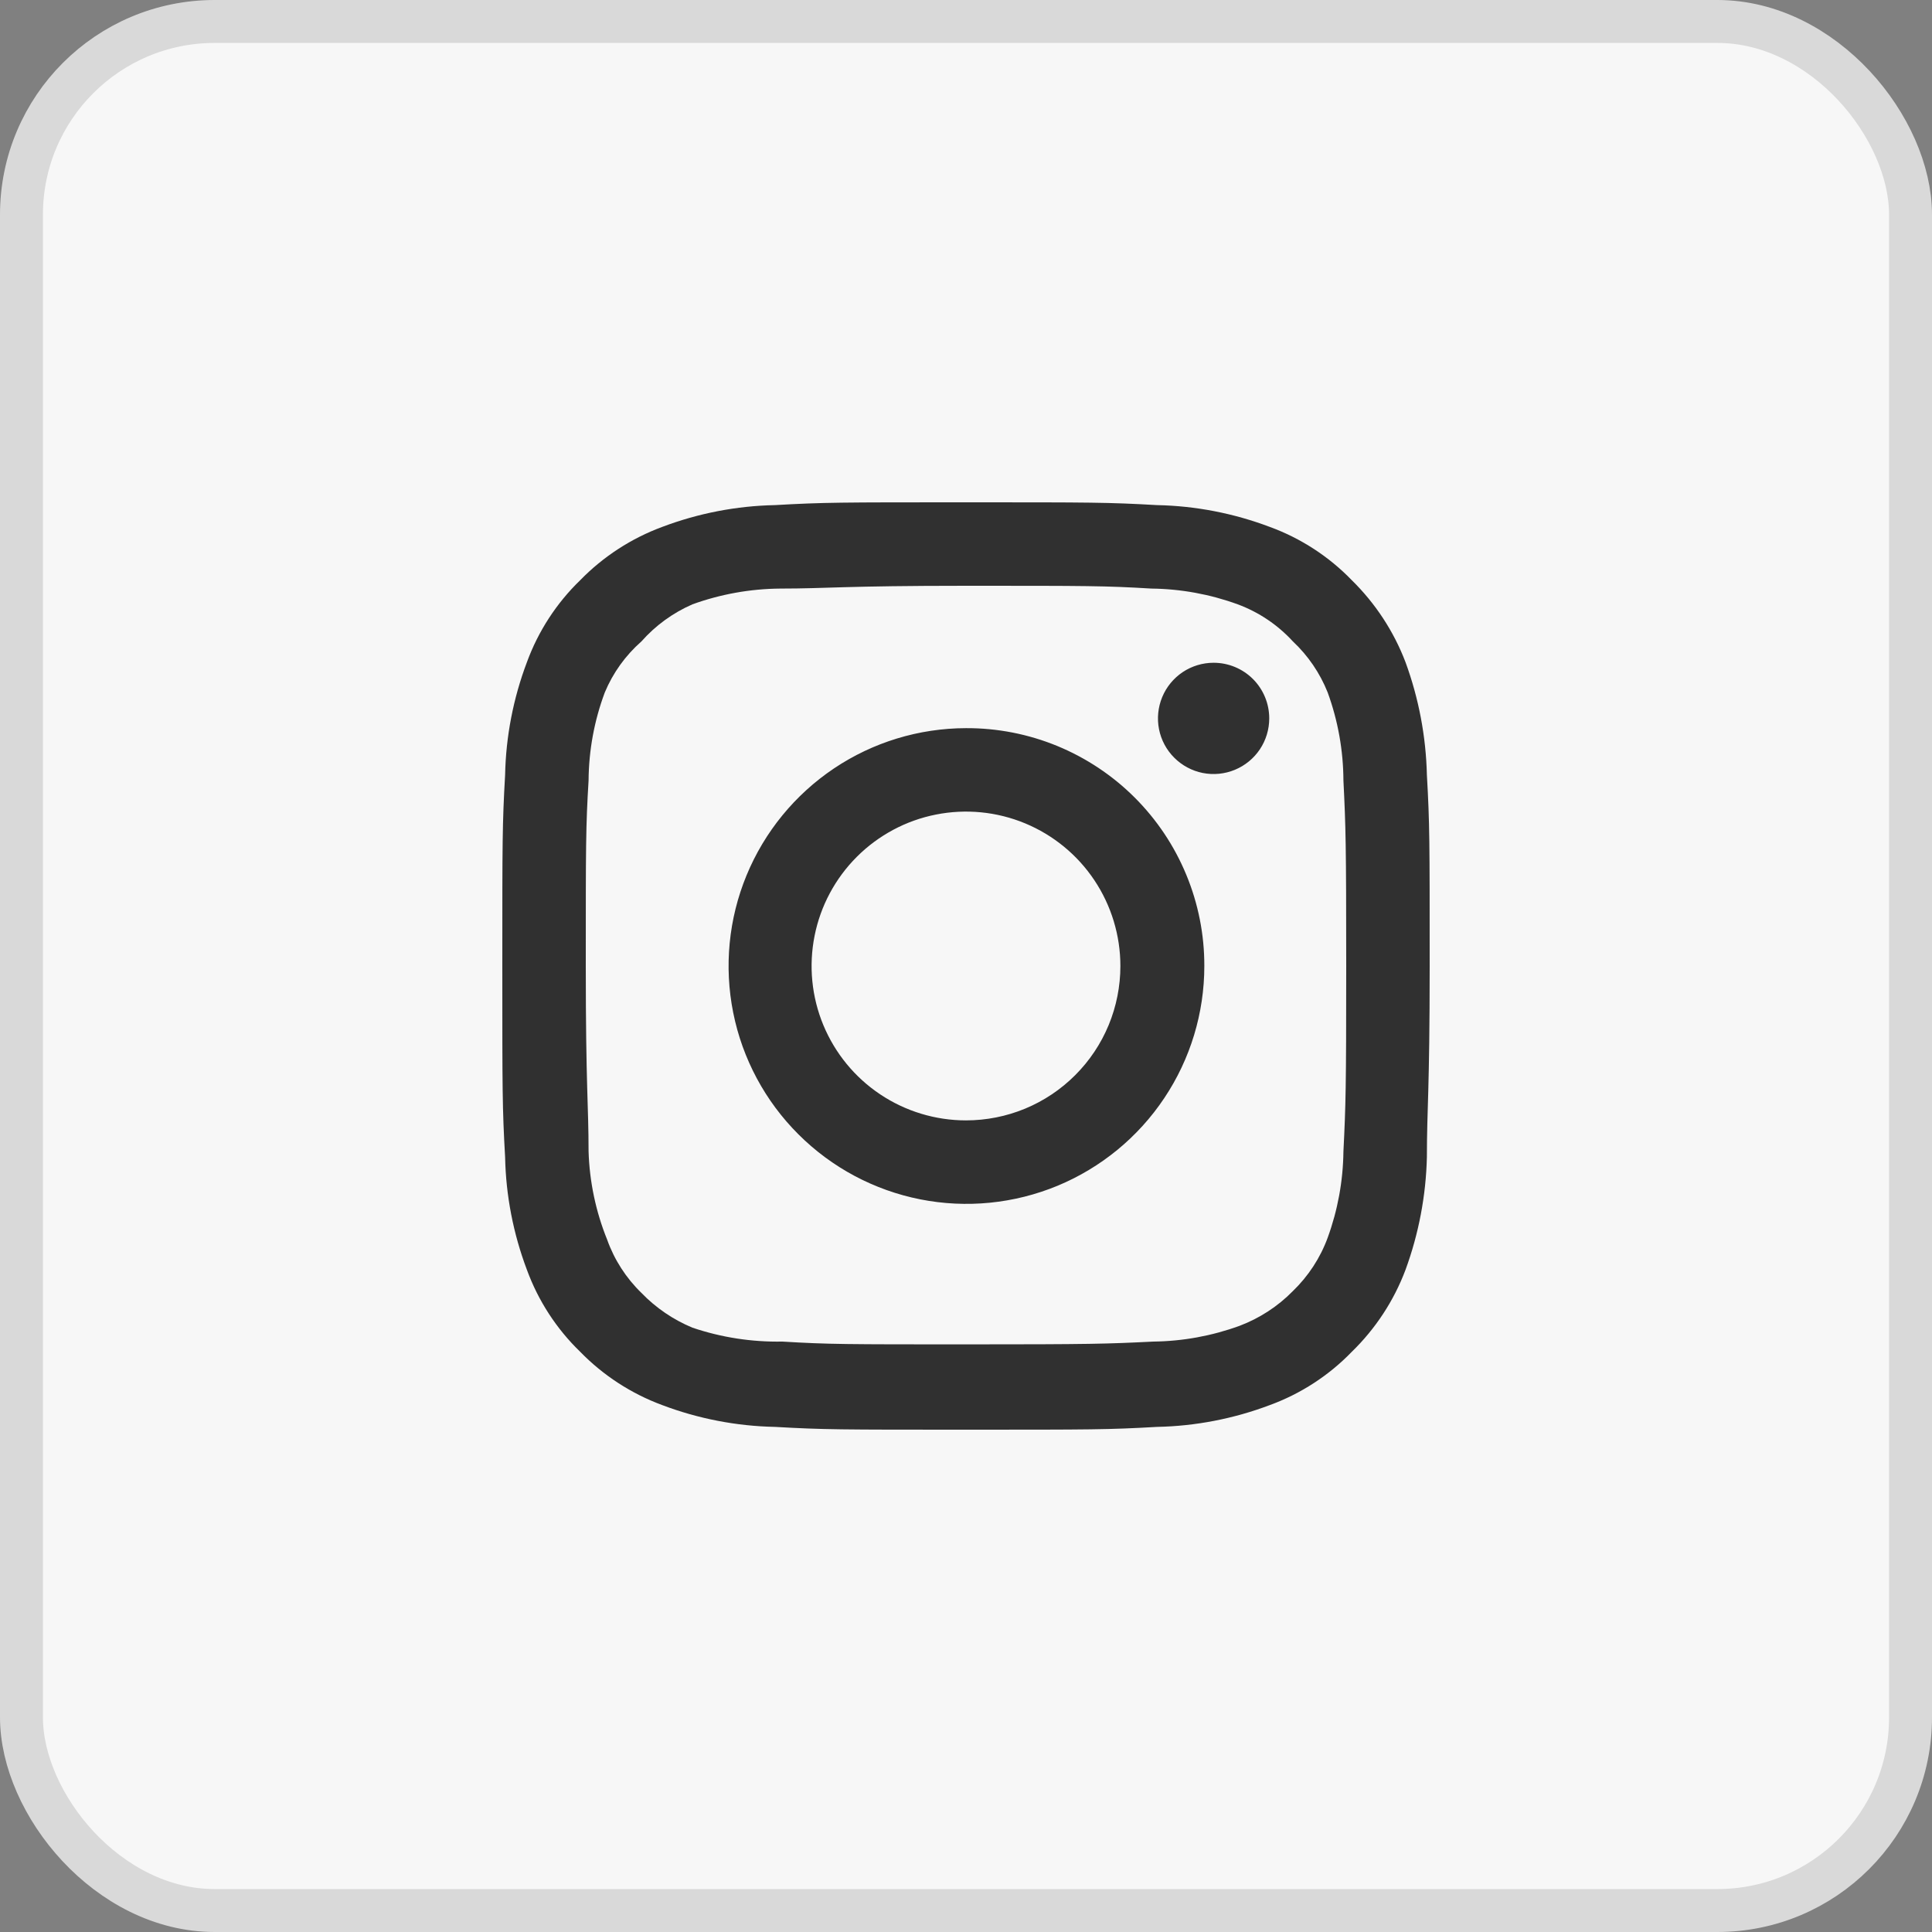 <svg width="45" height="45" viewBox="0 0 45 45" fill="none" xmlns="http://www.w3.org/2000/svg">
<rect x="0" y="0" width="45" height="45" fill="#808080" stroke="none"/>
<rect x="0.5" y="0.5" width="44" height="44" rx="4.5" fill="#F7F7F7" stroke="#D9D9D9"/>
<path d="M28.267 15.437C28.011 15.437 27.76 15.513 27.547 15.655C27.334 15.798 27.168 16 27.07 16.237C26.972 16.474 26.946 16.734 26.996 16.986C27.046 17.237 27.169 17.468 27.351 17.649C27.532 17.83 27.763 17.954 28.014 18.004C28.266 18.054 28.526 18.028 28.763 17.93C29 17.832 29.202 17.666 29.345 17.453C29.487 17.24 29.563 16.989 29.563 16.733C29.563 16.389 29.427 16.059 29.184 15.816C28.941 15.573 28.611 15.437 28.267 15.437ZM33.235 18.05C33.214 17.154 33.046 16.268 32.738 15.426C32.464 14.706 32.036 14.054 31.486 13.514C30.951 12.961 30.297 12.536 29.574 12.272C28.734 11.955 27.847 11.783 26.95 11.765C25.805 11.7 25.438 11.7 22.5 11.7C19.562 11.7 19.195 11.7 18.05 11.765C17.153 11.783 16.265 11.955 15.426 12.272C14.704 12.539 14.051 12.963 13.514 13.514C12.961 14.049 12.536 14.703 12.272 15.426C11.955 16.265 11.783 17.153 11.765 18.05C11.7 19.195 11.7 19.562 11.7 22.5C11.7 25.438 11.7 25.805 11.765 26.95C11.783 27.847 11.955 28.734 12.272 29.574C12.536 30.297 12.961 30.951 13.514 31.486C14.051 32.037 14.704 32.461 15.426 32.728C16.265 33.045 17.153 33.217 18.05 33.235C19.195 33.3 19.562 33.3 22.5 33.3C25.438 33.3 25.805 33.3 26.95 33.235C27.847 33.217 28.734 33.045 29.574 32.728C30.297 32.464 30.951 32.039 31.486 31.486C32.039 30.948 32.467 30.296 32.738 29.574C33.046 28.732 33.214 27.846 33.235 26.95C33.235 25.805 33.3 25.438 33.3 22.5C33.3 19.562 33.3 19.195 33.235 18.05ZM31.291 26.82C31.283 27.506 31.159 28.185 30.924 28.829C30.752 29.299 30.474 29.723 30.114 30.071C29.764 30.428 29.34 30.704 28.872 30.881C28.228 31.116 27.549 31.24 26.863 31.248C25.783 31.302 25.384 31.313 22.543 31.313C19.703 31.313 19.303 31.313 18.223 31.248C17.511 31.261 16.802 31.152 16.128 30.924C15.681 30.738 15.276 30.463 14.94 30.114C14.582 29.767 14.308 29.342 14.141 28.872C13.877 28.219 13.731 27.524 13.709 26.82C13.709 25.74 13.644 25.34 13.644 22.5C13.644 19.66 13.644 19.26 13.709 18.18C13.714 17.479 13.841 16.785 14.087 16.128C14.277 15.672 14.569 15.266 14.94 14.94C15.268 14.569 15.674 14.274 16.128 14.076C16.786 13.838 17.48 13.714 18.18 13.709C19.26 13.709 19.66 13.644 22.5 13.644C25.34 13.644 25.74 13.644 26.82 13.709C27.506 13.717 28.185 13.841 28.829 14.076C29.32 14.258 29.76 14.554 30.114 14.94C30.468 15.272 30.744 15.677 30.924 16.128C31.164 16.786 31.288 17.48 31.291 18.18C31.345 19.26 31.356 19.66 31.356 22.5C31.356 25.34 31.345 25.74 31.291 26.82ZM22.5 16.96C21.405 16.962 20.334 17.288 19.425 17.898C18.515 18.509 17.807 19.375 17.389 20.387C16.971 21.4 16.863 22.513 17.078 23.587C17.293 24.662 17.822 25.648 18.597 26.421C19.372 27.195 20.359 27.722 21.434 27.935C22.508 28.148 23.622 28.037 24.634 27.618C25.645 27.198 26.51 26.488 27.118 25.577C27.727 24.666 28.051 23.595 28.051 22.5C28.053 21.771 27.91 21.049 27.631 20.375C27.353 19.702 26.944 19.09 26.428 18.575C25.912 18.06 25.299 17.653 24.625 17.375C23.951 17.098 23.229 16.957 22.5 16.96ZM22.5 26.096C21.789 26.096 21.093 25.885 20.502 25.49C19.91 25.095 19.45 24.533 19.177 23.876C18.905 23.219 18.834 22.496 18.973 21.798C19.111 21.101 19.454 20.46 19.957 19.957C20.46 19.454 21.101 19.111 21.798 18.973C22.496 18.834 23.219 18.905 23.876 19.177C24.533 19.45 25.095 19.91 25.49 20.502C25.885 21.093 26.096 21.789 26.096 22.5C26.096 22.972 26.003 23.44 25.823 23.876C25.642 24.313 25.377 24.709 25.043 25.043C24.709 25.377 24.313 25.642 23.876 25.823C23.44 26.003 22.972 26.096 22.5 26.096Z" fill="#303030"/>
</svg>
